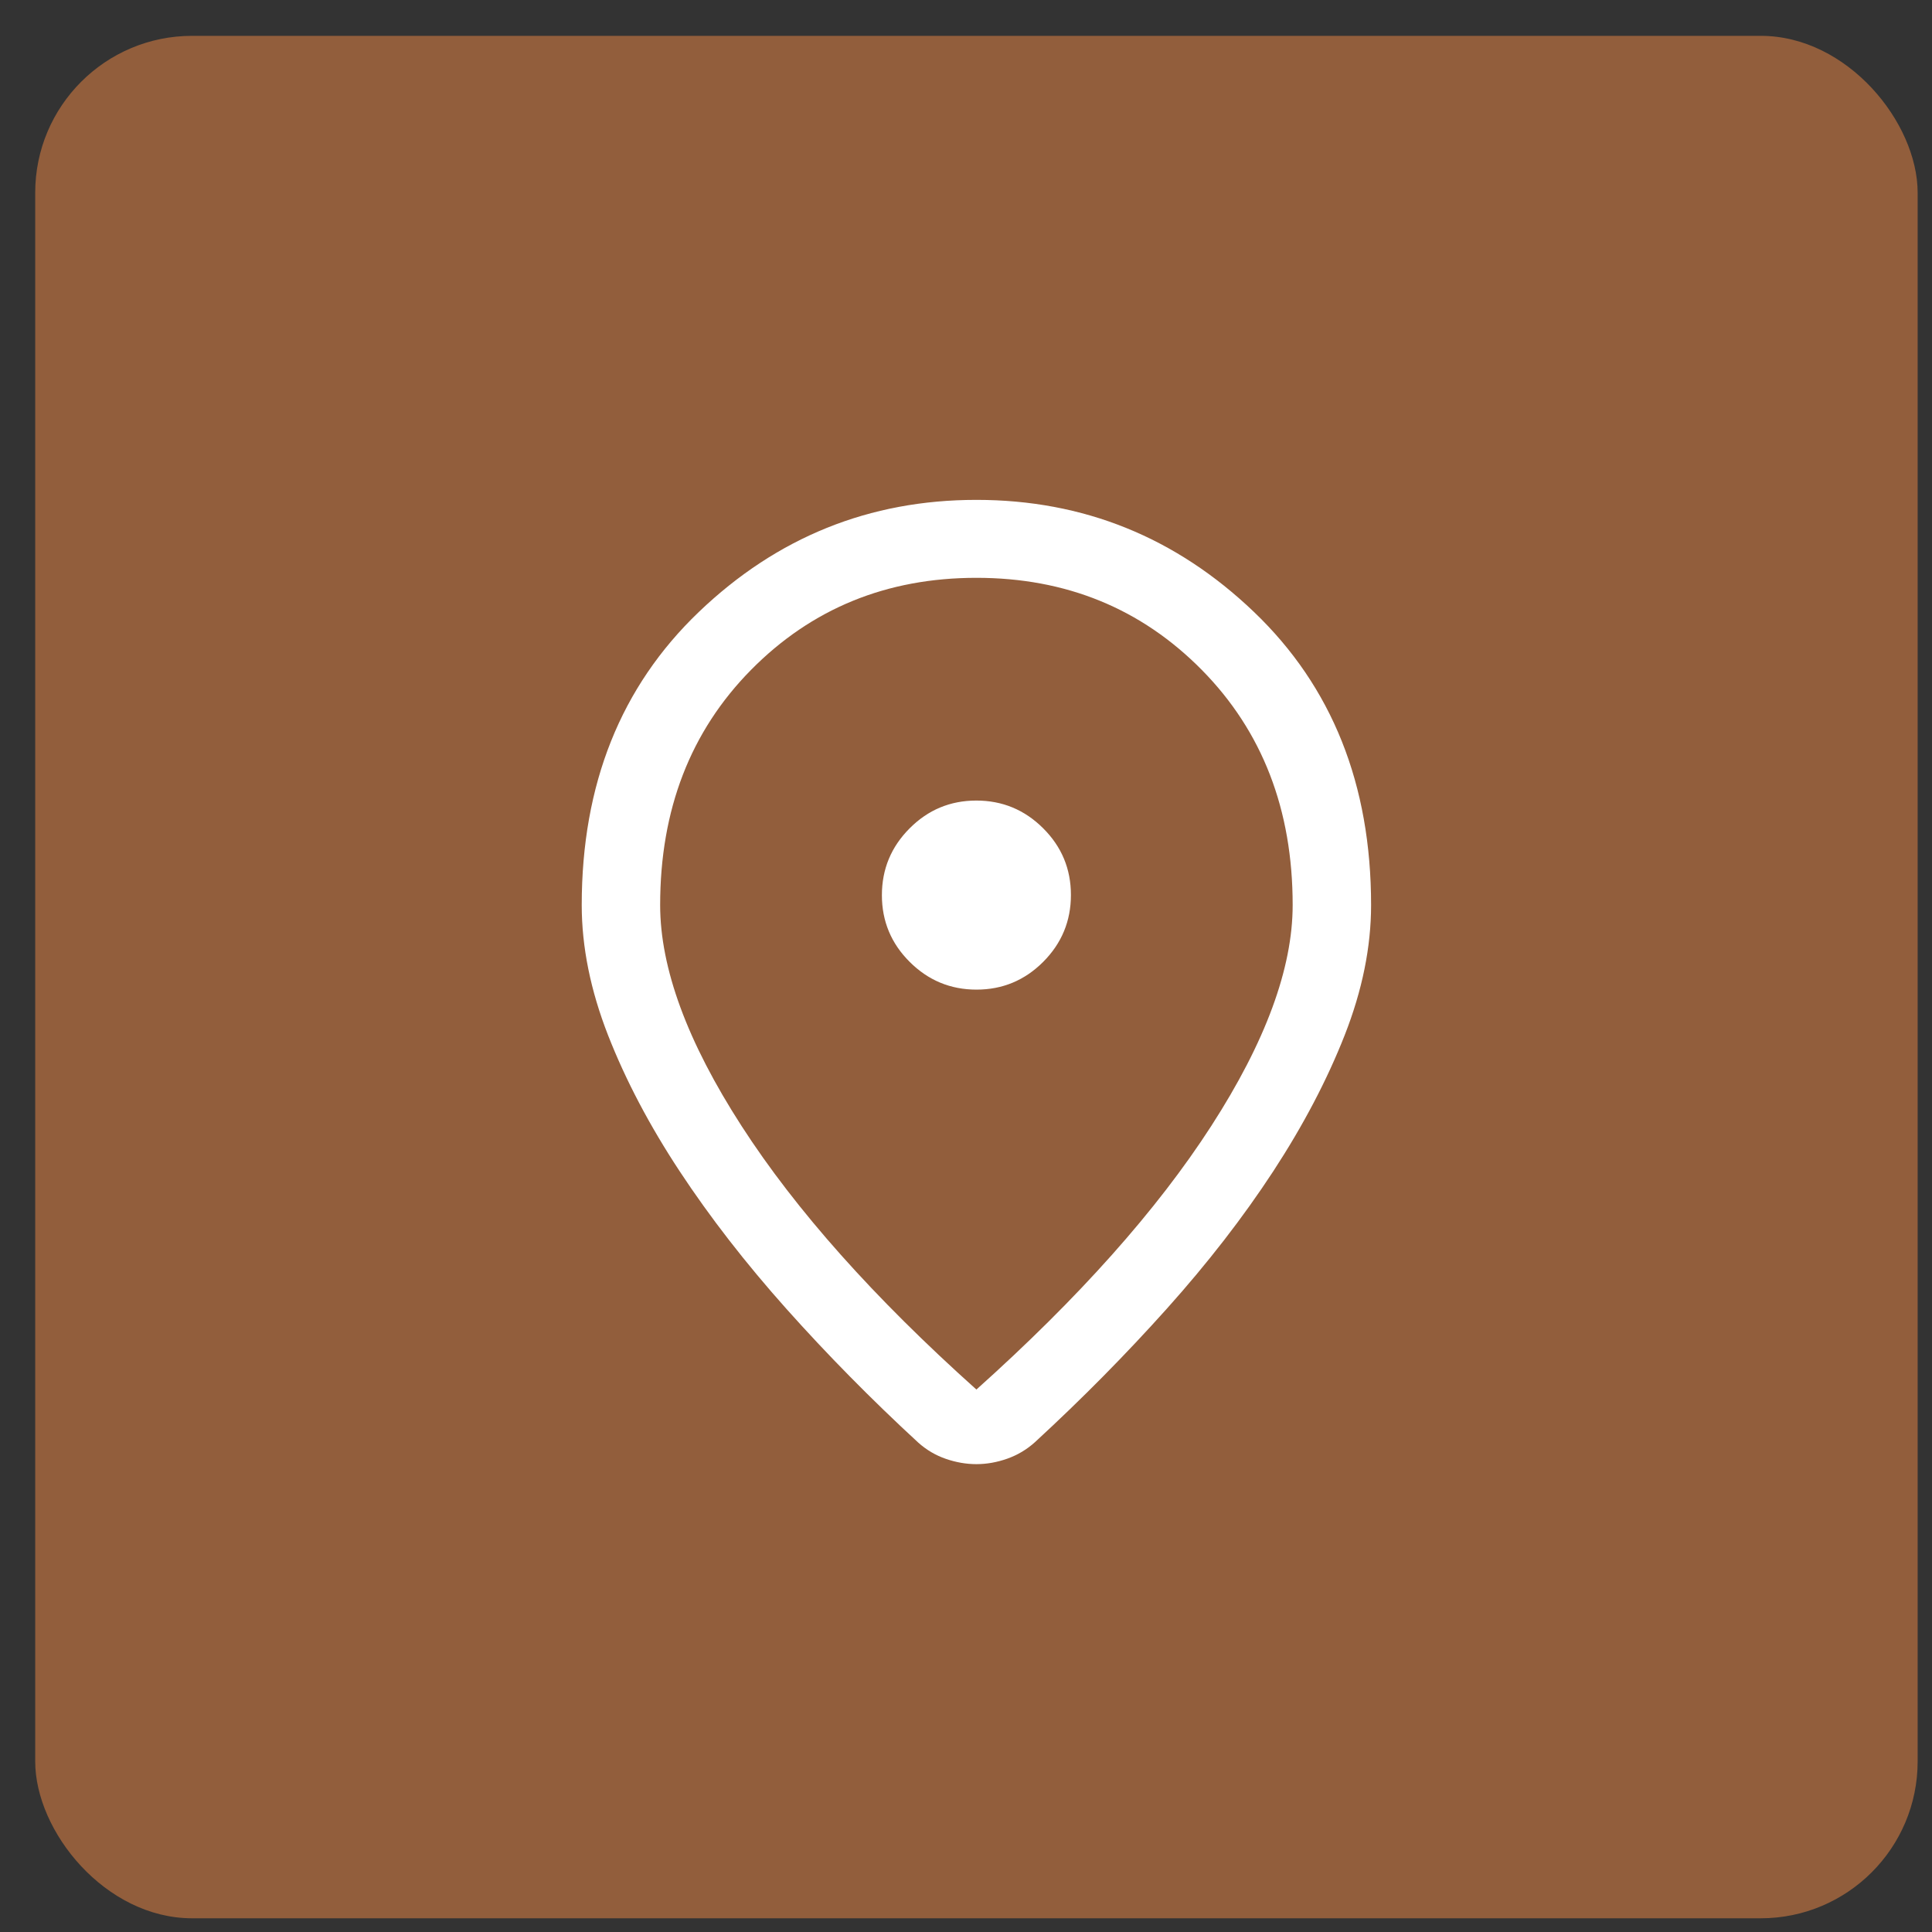 <svg width="49" height="49" viewBox="0 0 49 49" fill="none" xmlns="http://www.w3.org/2000/svg">
<rect x="0" y="0" width="49" height="49" fill="#333333" stroke="none"/>
<rect x="0.893" y="0.909" width="47.743" height="47.743" rx="3.979" fill="#925E3C"/>
<mask id="mask0_627_8325" style="mask-type:alpha" maskUnits="userSpaceOnUse" x="8" y="9" width="33" height="33">
<rect x="8.85" y="9.363" width="31.829" height="31.829" fill="#D9D9D9"/>
</mask>
<g mask="url(#mask0_627_8325)">
<path d="M24.764 35.242C27.358 32.919 29.344 30.691 30.72 28.558C32.097 26.425 32.785 24.557 32.785 22.954C32.785 20.536 32.017 18.549 30.481 16.991C28.944 15.434 27.039 14.655 24.764 14.655C22.489 14.655 20.584 15.434 19.047 16.991C17.511 18.549 16.743 20.536 16.743 22.954C16.743 24.557 17.431 26.425 18.808 28.558C20.184 30.691 22.169 32.919 24.764 35.242ZM24.764 37.134C24.506 37.134 24.247 37.089 23.989 37C23.73 36.911 23.496 36.773 23.287 36.586C22.097 35.489 20.984 34.359 19.946 33.197C18.909 32.035 18.008 30.874 17.242 29.712C16.476 28.551 15.87 27.4 15.423 26.259C14.977 25.118 14.754 24.017 14.754 22.954C14.754 19.893 15.744 17.416 17.724 15.521C19.704 13.626 22.05 12.678 24.764 12.678C27.478 12.678 29.824 13.626 31.804 15.521C33.784 17.416 34.774 19.893 34.774 22.954C34.774 24.017 34.551 25.116 34.105 26.253C33.658 27.39 33.054 28.541 32.293 29.706C31.531 30.872 30.631 32.033 29.594 33.191C28.557 34.349 27.444 35.476 26.253 36.573C26.047 36.76 25.813 36.9 25.551 36.994C25.289 37.087 25.026 37.134 24.764 37.134ZM24.766 25.099C25.426 25.099 25.99 24.864 26.459 24.394C26.927 23.924 27.161 23.359 27.161 22.699C27.161 22.039 26.927 21.475 26.457 21.007C25.987 20.538 25.422 20.304 24.762 20.304C24.102 20.304 23.538 20.539 23.07 21.009C22.601 21.479 22.367 22.044 22.367 22.704C22.367 23.364 22.602 23.928 23.072 24.396C23.541 24.864 24.106 25.099 24.766 25.099Z" fill="white"/>
</g>
</svg>
